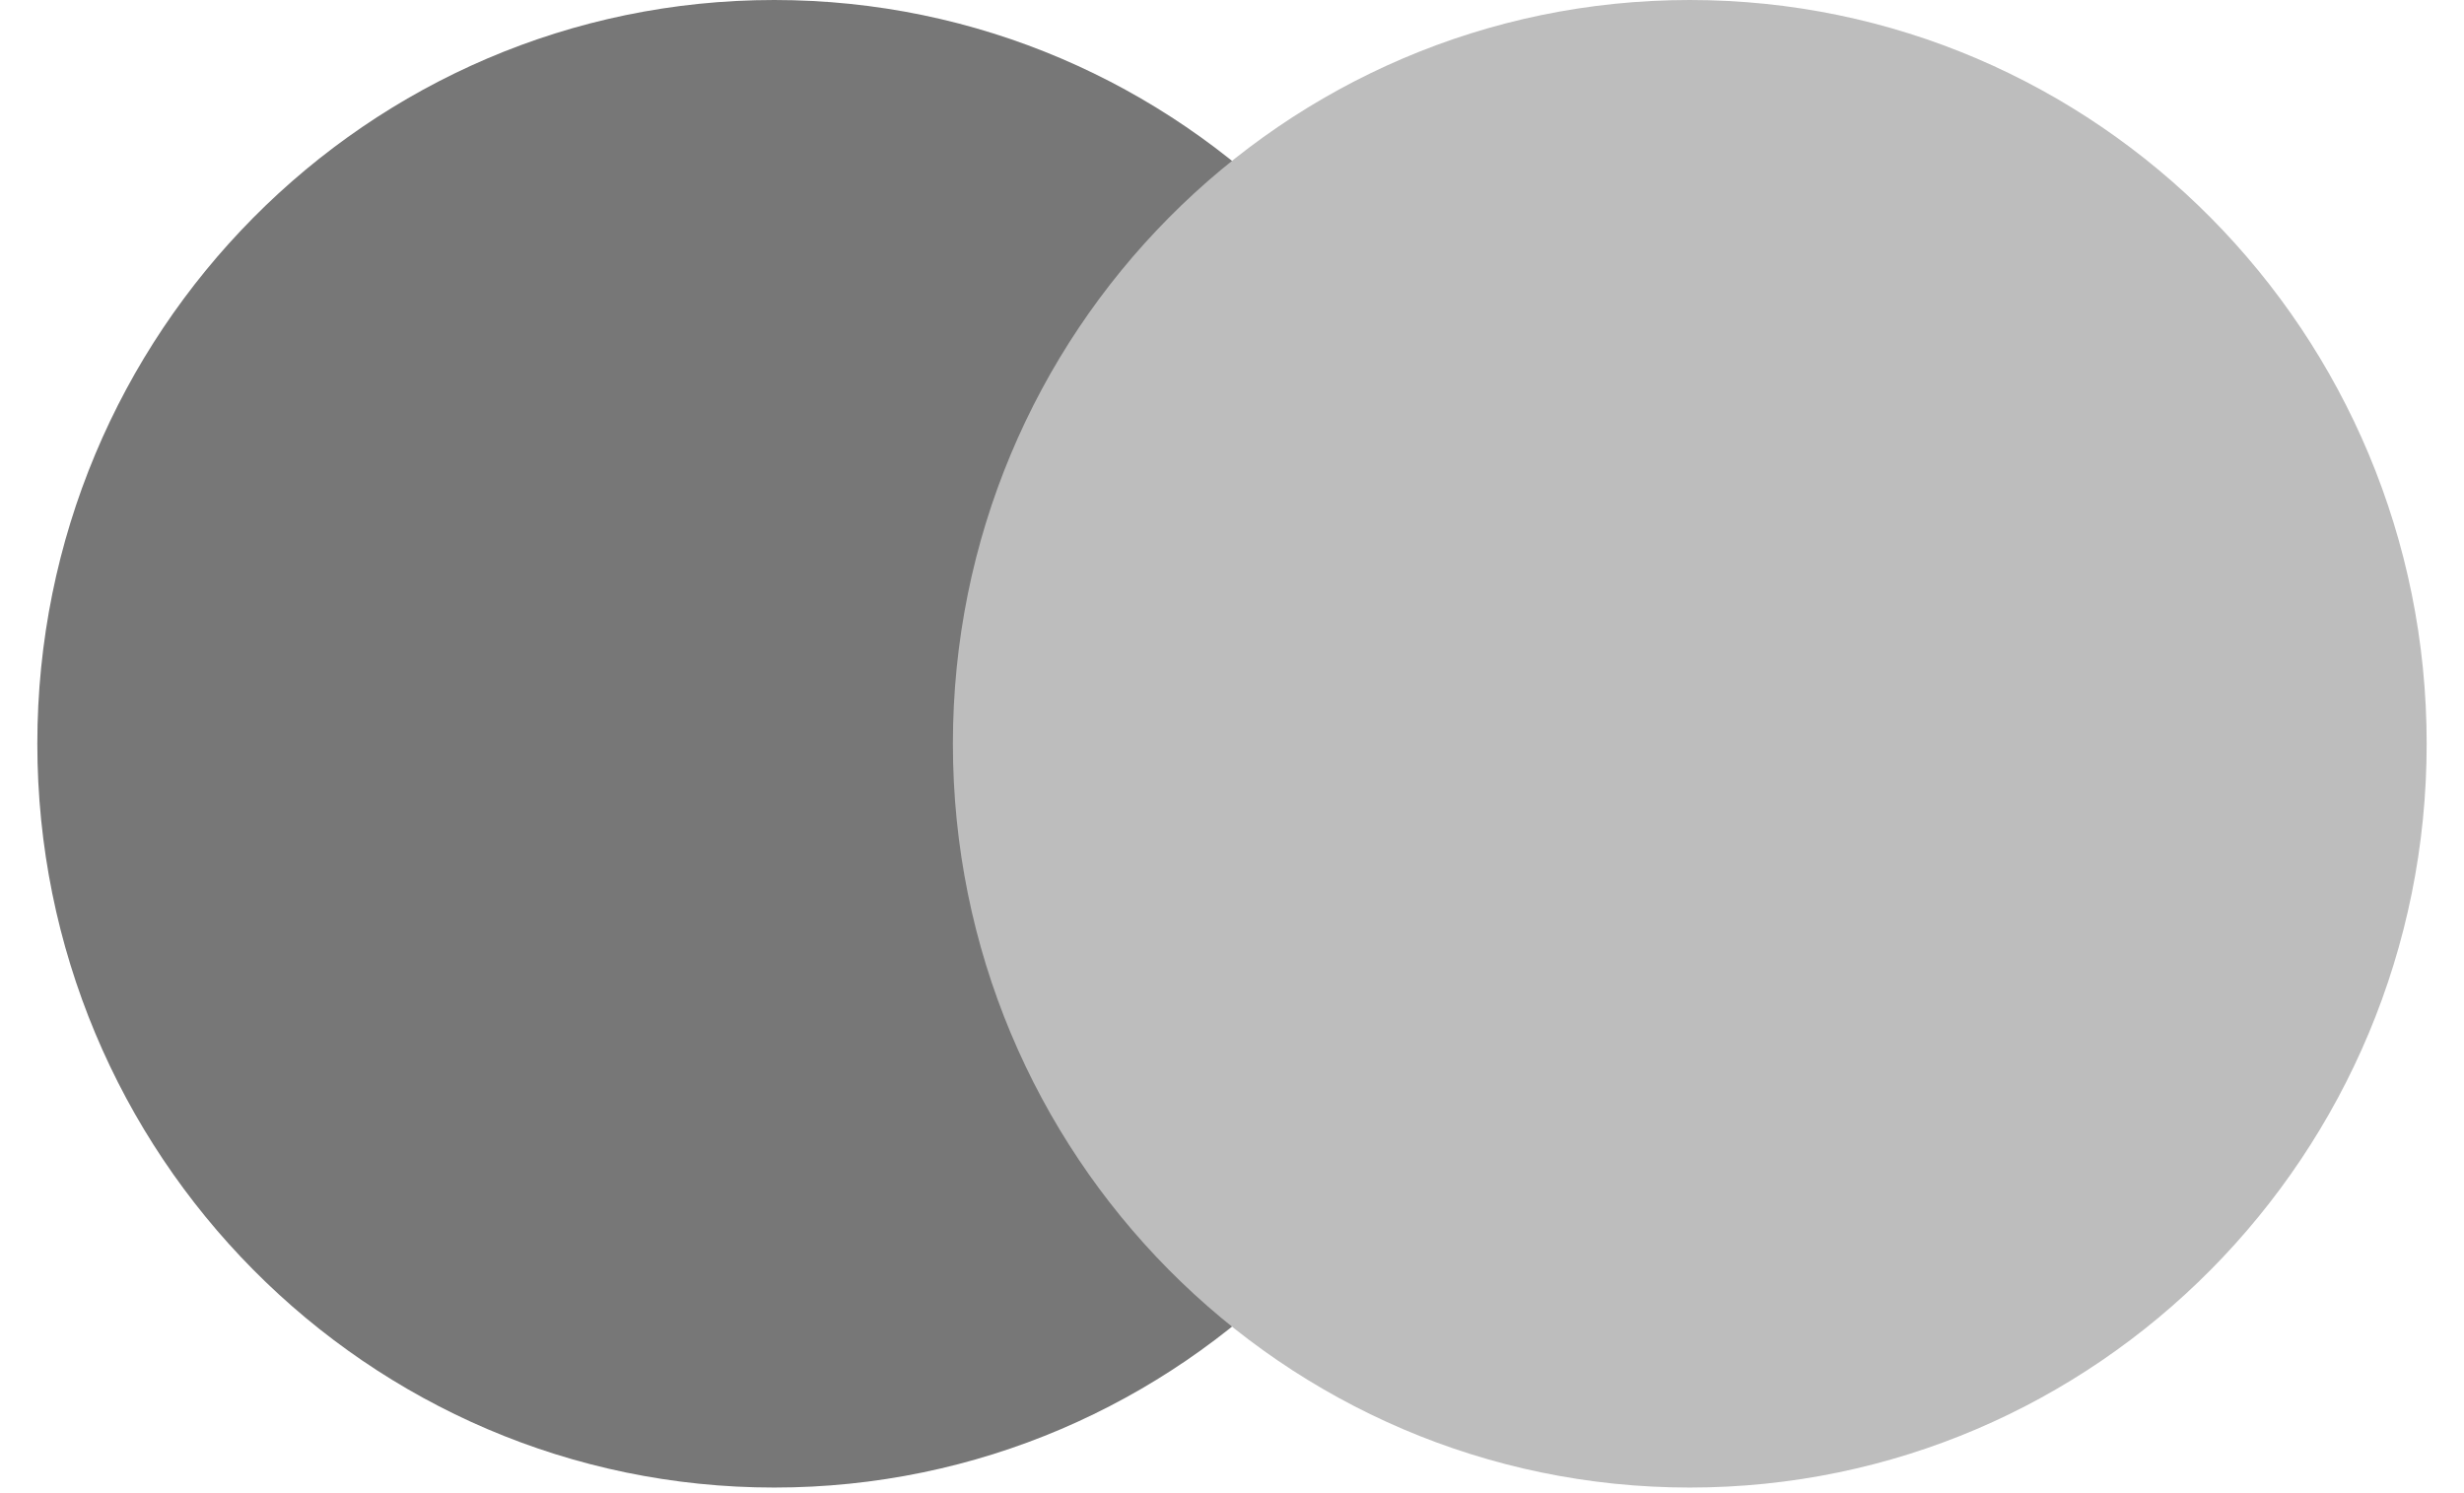<svg width="33" height="20" viewBox="0 0 33 20" fill="none" xmlns="http://www.w3.org/2000/svg">
<path d="M10.369 19.925C15.82 19.925 20.239 15.464 20.239 9.962C20.239 4.46 15.82 0 10.369 0C4.919 0 0.5 4.46 0.5 9.962C0.5 15.464 4.919 19.925 10.369 19.925Z" fill="#777777"/>
<path d="M22.631 19.925C28.082 19.925 32.5 15.464 32.5 9.962C32.5 4.46 28.082 0 22.631 0C17.18 0 12.762 4.46 12.762 9.962C12.762 15.464 17.18 19.925 22.631 19.925Z" fill="#BDBDBD"/>
</svg>
